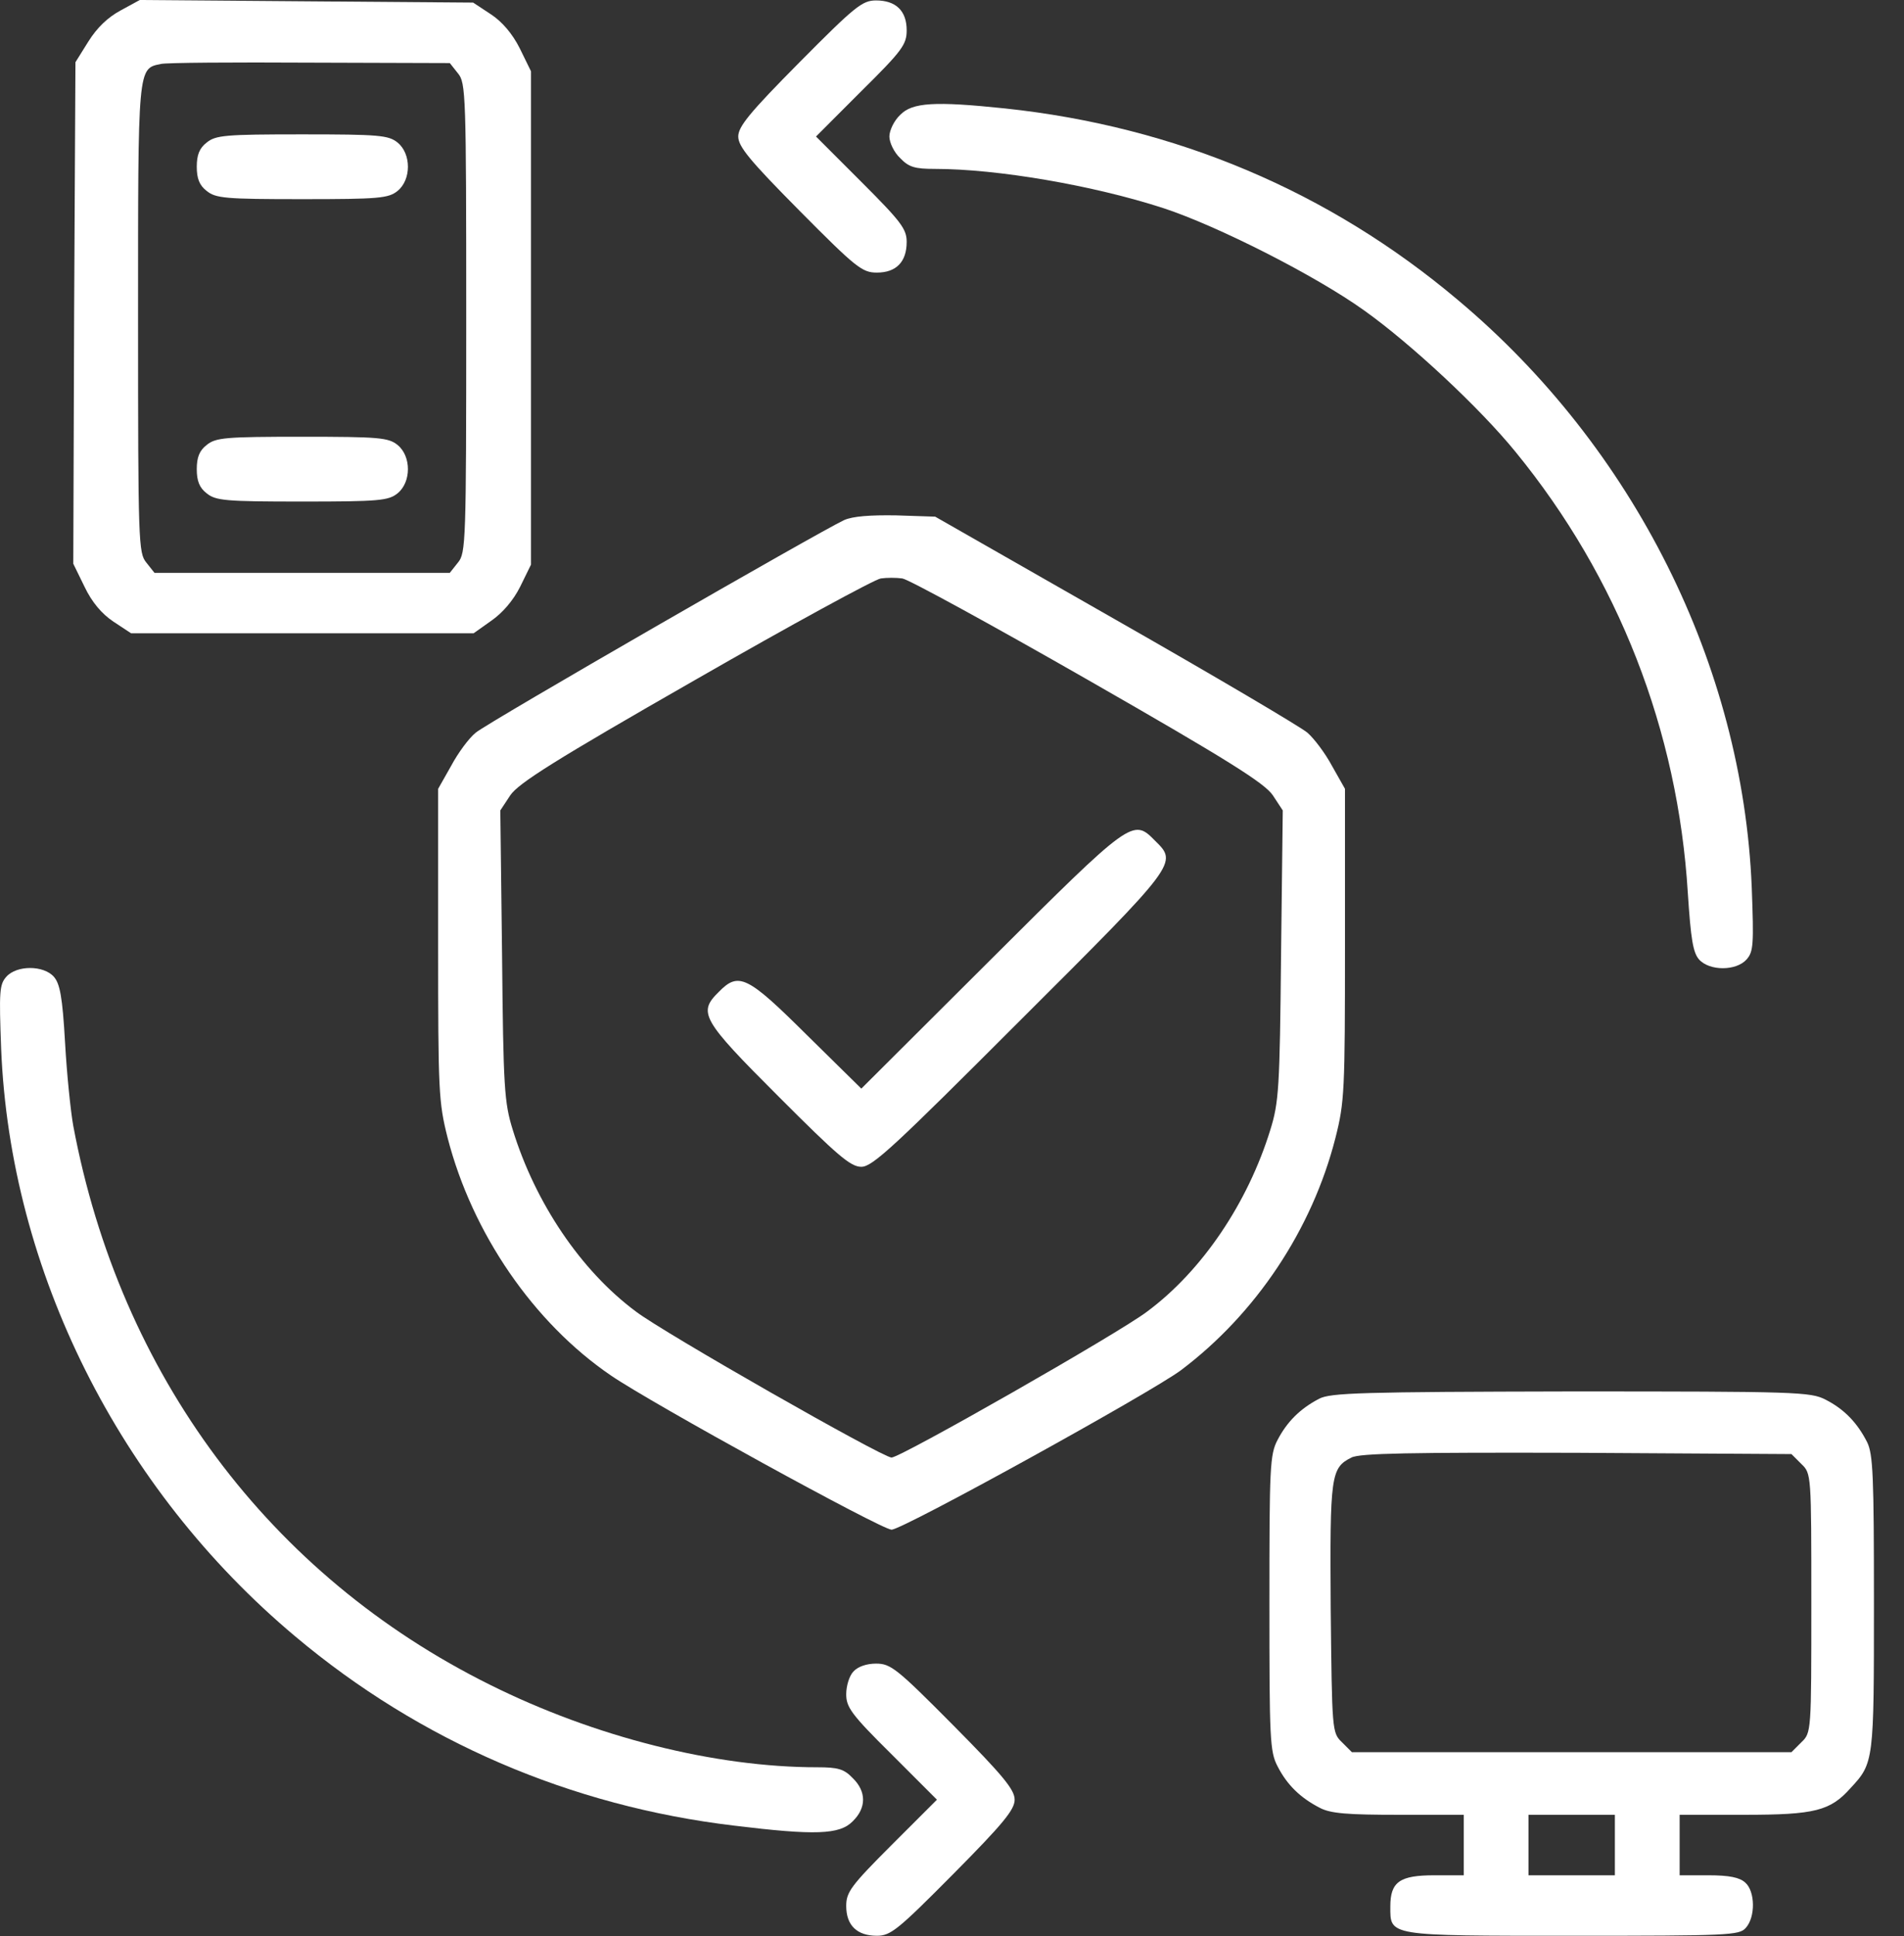 <svg width="61" height="62" viewBox="0 0 61 62" fill="none" xmlns="http://www.w3.org/2000/svg">
<rect x="0" y="0" width="61" height="62" fill="#333333" stroke="none"/>
<path d="M3.869 0.332C3.454 0.554 3.109 0.886 2.832 1.328L2.417 1.992L2.375 10.03L2.348 18.054L2.707 18.788C2.943 19.285 3.261 19.659 3.634 19.908L4.201 20.282H9.68H15.172L15.739 19.88C16.099 19.631 16.445 19.23 16.666 18.788L17.012 18.082V10.182V2.283L16.653 1.55C16.417 1.079 16.085 0.692 15.726 0.457L15.158 0.083L9.818 0.042L4.478 0L3.869 0.332ZM14.674 2.352C14.923 2.656 14.937 3.002 14.937 10.182C14.937 17.376 14.923 17.708 14.674 18.013L14.411 18.345H9.68H4.949L4.686 18.013C4.437 17.708 4.423 17.376 4.423 10.196C4.423 2.103 4.409 2.2 5.156 2.048C5.322 2.006 7.48 1.992 9.929 2.006L14.411 2.02L14.674 2.352Z" fill="white"/>
<path d="M6.622 4.565C6.387 4.745 6.304 4.967 6.304 5.34C6.304 5.714 6.387 5.935 6.622 6.115C6.912 6.35 7.217 6.378 9.679 6.378C12.142 6.378 12.446 6.35 12.737 6.115C13.18 5.755 13.18 4.925 12.737 4.565C12.446 4.33 12.142 4.303 9.679 4.303C7.217 4.303 6.912 4.33 6.622 4.565Z" fill="white"/>
<path d="M6.622 14.25C6.387 14.43 6.304 14.651 6.304 15.024C6.304 15.398 6.387 15.619 6.622 15.799C6.912 16.034 7.217 16.062 9.679 16.062C12.142 16.062 12.446 16.034 12.737 15.799C13.18 15.44 13.18 14.609 12.737 14.25C12.446 14.014 12.142 13.987 9.679 13.987C7.217 13.987 6.912 14.014 6.622 14.25Z" fill="white"/>
<path d="M25.617 1.992C24.012 3.611 23.652 4.054 23.652 4.372C23.652 4.69 24.012 5.133 25.617 6.751C27.429 8.578 27.623 8.73 28.093 8.73C28.716 8.73 29.048 8.384 29.048 7.747C29.048 7.332 28.868 7.097 27.595 5.824L26.143 4.372L27.595 2.919C28.91 1.619 29.048 1.425 29.048 0.969C29.048 0.346 28.702 0.014 28.066 0.014C27.623 0.014 27.388 0.208 25.617 1.992Z" fill="white"/>
<path d="M28.84 3.68C28.646 3.86 28.494 4.178 28.494 4.372C28.494 4.565 28.646 4.884 28.84 5.064C29.117 5.354 29.31 5.409 29.947 5.409C31.953 5.409 35.024 5.935 37.279 6.668C39.008 7.236 42.149 8.826 43.712 9.947C45.206 11.012 47.406 13.06 48.554 14.471C51.847 18.497 53.756 23.394 54.074 28.596C54.171 30.076 54.24 30.505 54.434 30.727C54.766 31.1 55.624 31.1 55.956 30.727C56.177 30.477 56.191 30.256 56.122 28.416C55.831 21.305 52.345 14.333 46.7 9.601C42.578 6.129 37.666 4.054 32.202 3.473C29.947 3.237 29.227 3.279 28.84 3.68Z" fill="white"/>
<path d="M27.042 16.657C26.239 17.03 15.614 23.145 15.241 23.464C15.019 23.643 14.674 24.114 14.452 24.529L14.037 25.262V30.242C14.037 34.946 14.051 35.292 14.341 36.44C15.13 39.498 17.095 42.361 19.571 44.049C20.885 44.949 28.245 48.988 28.563 48.988C28.923 48.988 36.864 44.603 37.833 43.883C40.24 42.071 42.038 39.373 42.785 36.44C43.076 35.292 43.09 34.946 43.09 30.242V25.262L42.675 24.529C42.453 24.114 42.094 23.643 41.886 23.464C41.678 23.284 38.912 21.651 35.73 19.839L29.961 16.546L28.716 16.505C27.886 16.491 27.318 16.532 27.042 16.657ZM34.858 21.776C39.354 24.349 40.516 25.082 40.779 25.47L41.097 25.954L41.042 30.588C41.001 34.836 40.973 35.306 40.696 36.191C39.977 38.516 38.524 40.688 36.753 42.002C35.868 42.68 28.854 46.678 28.563 46.678C28.273 46.678 21.259 42.68 20.373 42.002C18.602 40.688 17.15 38.516 16.43 36.191C16.154 35.306 16.126 34.836 16.085 30.588L16.029 25.954L16.348 25.47C16.61 25.082 17.772 24.349 22.269 21.776C25.354 20.005 28.024 18.552 28.218 18.525C28.411 18.497 28.716 18.497 28.909 18.525C29.103 18.552 31.787 20.019 34.858 21.776Z" fill="white"/>
<path d="M31.745 30.727L27.595 34.863L25.852 33.148C23.943 31.252 23.666 31.114 23.03 31.764C22.352 32.428 22.476 32.65 24.939 35.112C26.834 37.008 27.249 37.367 27.595 37.367C27.955 37.367 28.647 36.717 32.672 32.691C37.75 27.628 37.736 27.642 37.003 26.922C36.297 26.203 36.256 26.23 31.745 30.727Z" fill="white"/>
<path d="M0.203 31.28C-0.018 31.529 -0.032 31.75 0.037 33.59C0.327 40.701 3.814 47.674 9.458 52.405C13.456 55.767 18.285 57.842 23.514 58.465C26.115 58.783 26.904 58.755 27.319 58.327C27.761 57.898 27.761 57.372 27.319 56.943C27.042 56.653 26.848 56.597 26.184 56.597C22.905 56.597 19.059 55.629 15.698 53.955C8.642 50.455 3.841 44.022 2.347 36.053C2.264 35.596 2.14 34.393 2.084 33.383C2.001 31.916 1.918 31.501 1.725 31.28C1.393 30.907 0.535 30.907 0.203 31.28Z" fill="white"/>
<path d="M42.26 44.796C41.651 45.114 41.236 45.53 40.932 46.111C40.683 46.581 40.669 46.982 40.669 51.34C40.669 55.698 40.683 56.099 40.932 56.569C41.236 57.164 41.665 57.579 42.288 57.898C42.633 58.078 43.173 58.119 44.819 58.119H46.895V59.087V60.056H45.954C44.847 60.056 44.543 60.263 44.543 61.052C44.543 62.007 44.418 61.993 50.381 61.993C55.361 61.993 55.721 61.979 55.928 61.744C56.247 61.398 56.233 60.568 55.915 60.291C55.735 60.125 55.403 60.056 54.739 60.056H53.812V59.087V58.119H55.887C58.142 58.119 58.64 57.995 59.29 57.261C60.037 56.459 60.037 56.404 60.037 51.34C60.037 47.273 60.01 46.567 59.816 46.18C59.498 45.557 59.083 45.128 58.488 44.824C58.004 44.575 57.575 44.561 50.325 44.561C43.63 44.575 42.62 44.603 42.26 44.796ZM57.713 46.885C58.031 47.19 58.031 47.217 58.031 51.34C58.031 55.463 58.031 55.49 57.713 55.795L57.395 56.113H50.353H43.311L42.993 55.795C42.675 55.49 42.675 55.435 42.633 51.506C42.606 47.245 42.633 47.01 43.297 46.678C43.56 46.539 45.179 46.512 50.519 46.526L57.395 46.567L57.713 46.885ZM51.737 59.087V60.056H50.353H48.97V59.087V58.119H50.353H51.737V59.087Z" fill="white"/>
<path d="M27.346 53.526C27.208 53.664 27.111 53.996 27.111 54.259C27.111 54.674 27.277 54.909 28.564 56.182L30.017 57.635L28.564 59.087C27.264 60.388 27.111 60.595 27.111 61.038C27.111 61.661 27.457 61.993 28.094 61.993C28.536 61.993 28.771 61.799 30.542 60.014C32.147 58.396 32.507 57.953 32.507 57.635C32.507 57.317 32.147 56.874 30.542 55.255C28.73 53.429 28.536 53.277 28.066 53.277C27.762 53.277 27.485 53.374 27.346 53.526Z" fill="white"/>
</svg>
